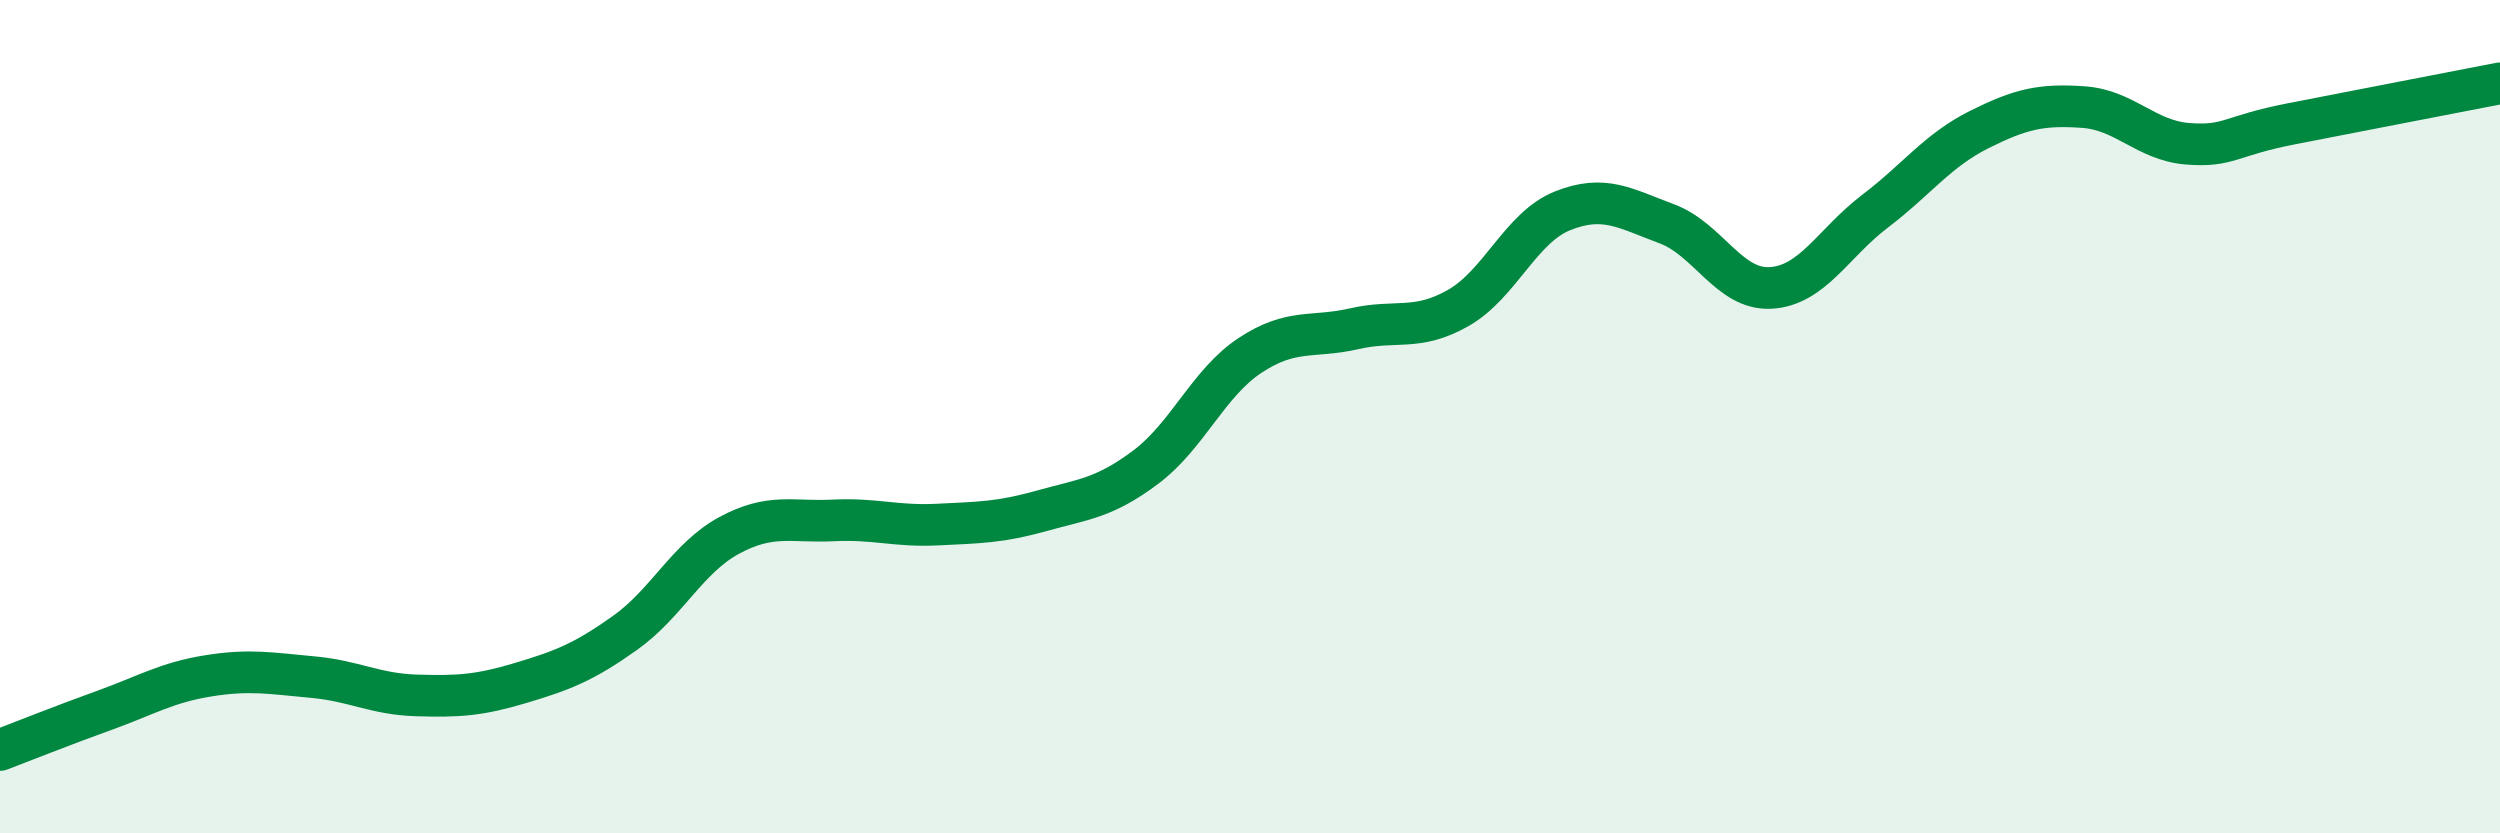 
    <svg width="60" height="20" viewBox="0 0 60 20" xmlns="http://www.w3.org/2000/svg">
      <path
        d="M 0,18 C 0.5,17.81 1.5,17.41 2.5,17.05 C 3.5,16.69 4,16.38 5,16.22 C 6,16.06 6.5,16.16 7.5,16.25 C 8.5,16.34 9,16.66 10,16.69 C 11,16.72 11.5,16.69 12.5,16.39 C 13.5,16.09 14,15.9 15,15.19 C 16,14.48 16.5,13.39 17.5,12.85 C 18.5,12.31 19,12.54 20,12.49 C 21,12.44 21.5,12.64 22.5,12.59 C 23.5,12.54 24,12.54 25,12.26 C 26,11.98 26.5,11.96 27.5,11.21 C 28.5,10.46 29,9.19 30,8.53 C 31,7.87 31.5,8.12 32.5,7.89 C 33.5,7.66 34,7.96 35,7.39 C 36,6.82 36.5,5.46 37.5,5.06 C 38.5,4.66 39,5 40,5.37 C 41,5.74 41.5,6.97 42.5,6.91 C 43.5,6.85 44,5.83 45,5.07 C 46,4.31 46.5,3.61 47.5,3.11 C 48.5,2.61 49,2.5 50,2.57 C 51,2.64 51.5,3.37 52.5,3.45 C 53.5,3.53 53.5,3.26 55,2.97 C 56.5,2.68 59,2.19 60,2L60 20L0 20Z"
        fill="#008740"
        opacity="0.1"
        stroke-linecap="round"
        stroke-linejoin="round"
      />
      <path
        d="M 0,18 C 0.5,17.81 1.5,17.41 2.5,17.05 C 3.5,16.69 4,16.38 5,16.22 C 6,16.06 6.5,16.16 7.5,16.25 C 8.5,16.34 9,16.66 10,16.69 C 11,16.72 11.5,16.69 12.5,16.39 C 13.5,16.09 14,15.9 15,15.19 C 16,14.48 16.5,13.39 17.5,12.85 C 18.5,12.31 19,12.54 20,12.49 C 21,12.44 21.5,12.64 22.5,12.59 C 23.5,12.54 24,12.54 25,12.26 C 26,11.98 26.5,11.96 27.5,11.21 C 28.5,10.46 29,9.19 30,8.53 C 31,7.87 31.5,8.12 32.5,7.89 C 33.5,7.66 34,7.96 35,7.39 C 36,6.82 36.5,5.46 37.5,5.06 C 38.5,4.66 39,5 40,5.37 C 41,5.74 41.5,6.97 42.5,6.91 C 43.5,6.85 44,5.83 45,5.07 C 46,4.31 46.5,3.61 47.5,3.11 C 48.5,2.61 49,2.5 50,2.57 C 51,2.64 51.5,3.37 52.5,3.45 C 53.5,3.53 53.5,3.26 55,2.97 C 56.5,2.68 59,2.19 60,2"
        stroke="#008740"
        stroke-width="1"
        fill="none"
        stroke-linecap="round"
        stroke-linejoin="round"
      />
    </svg>
  